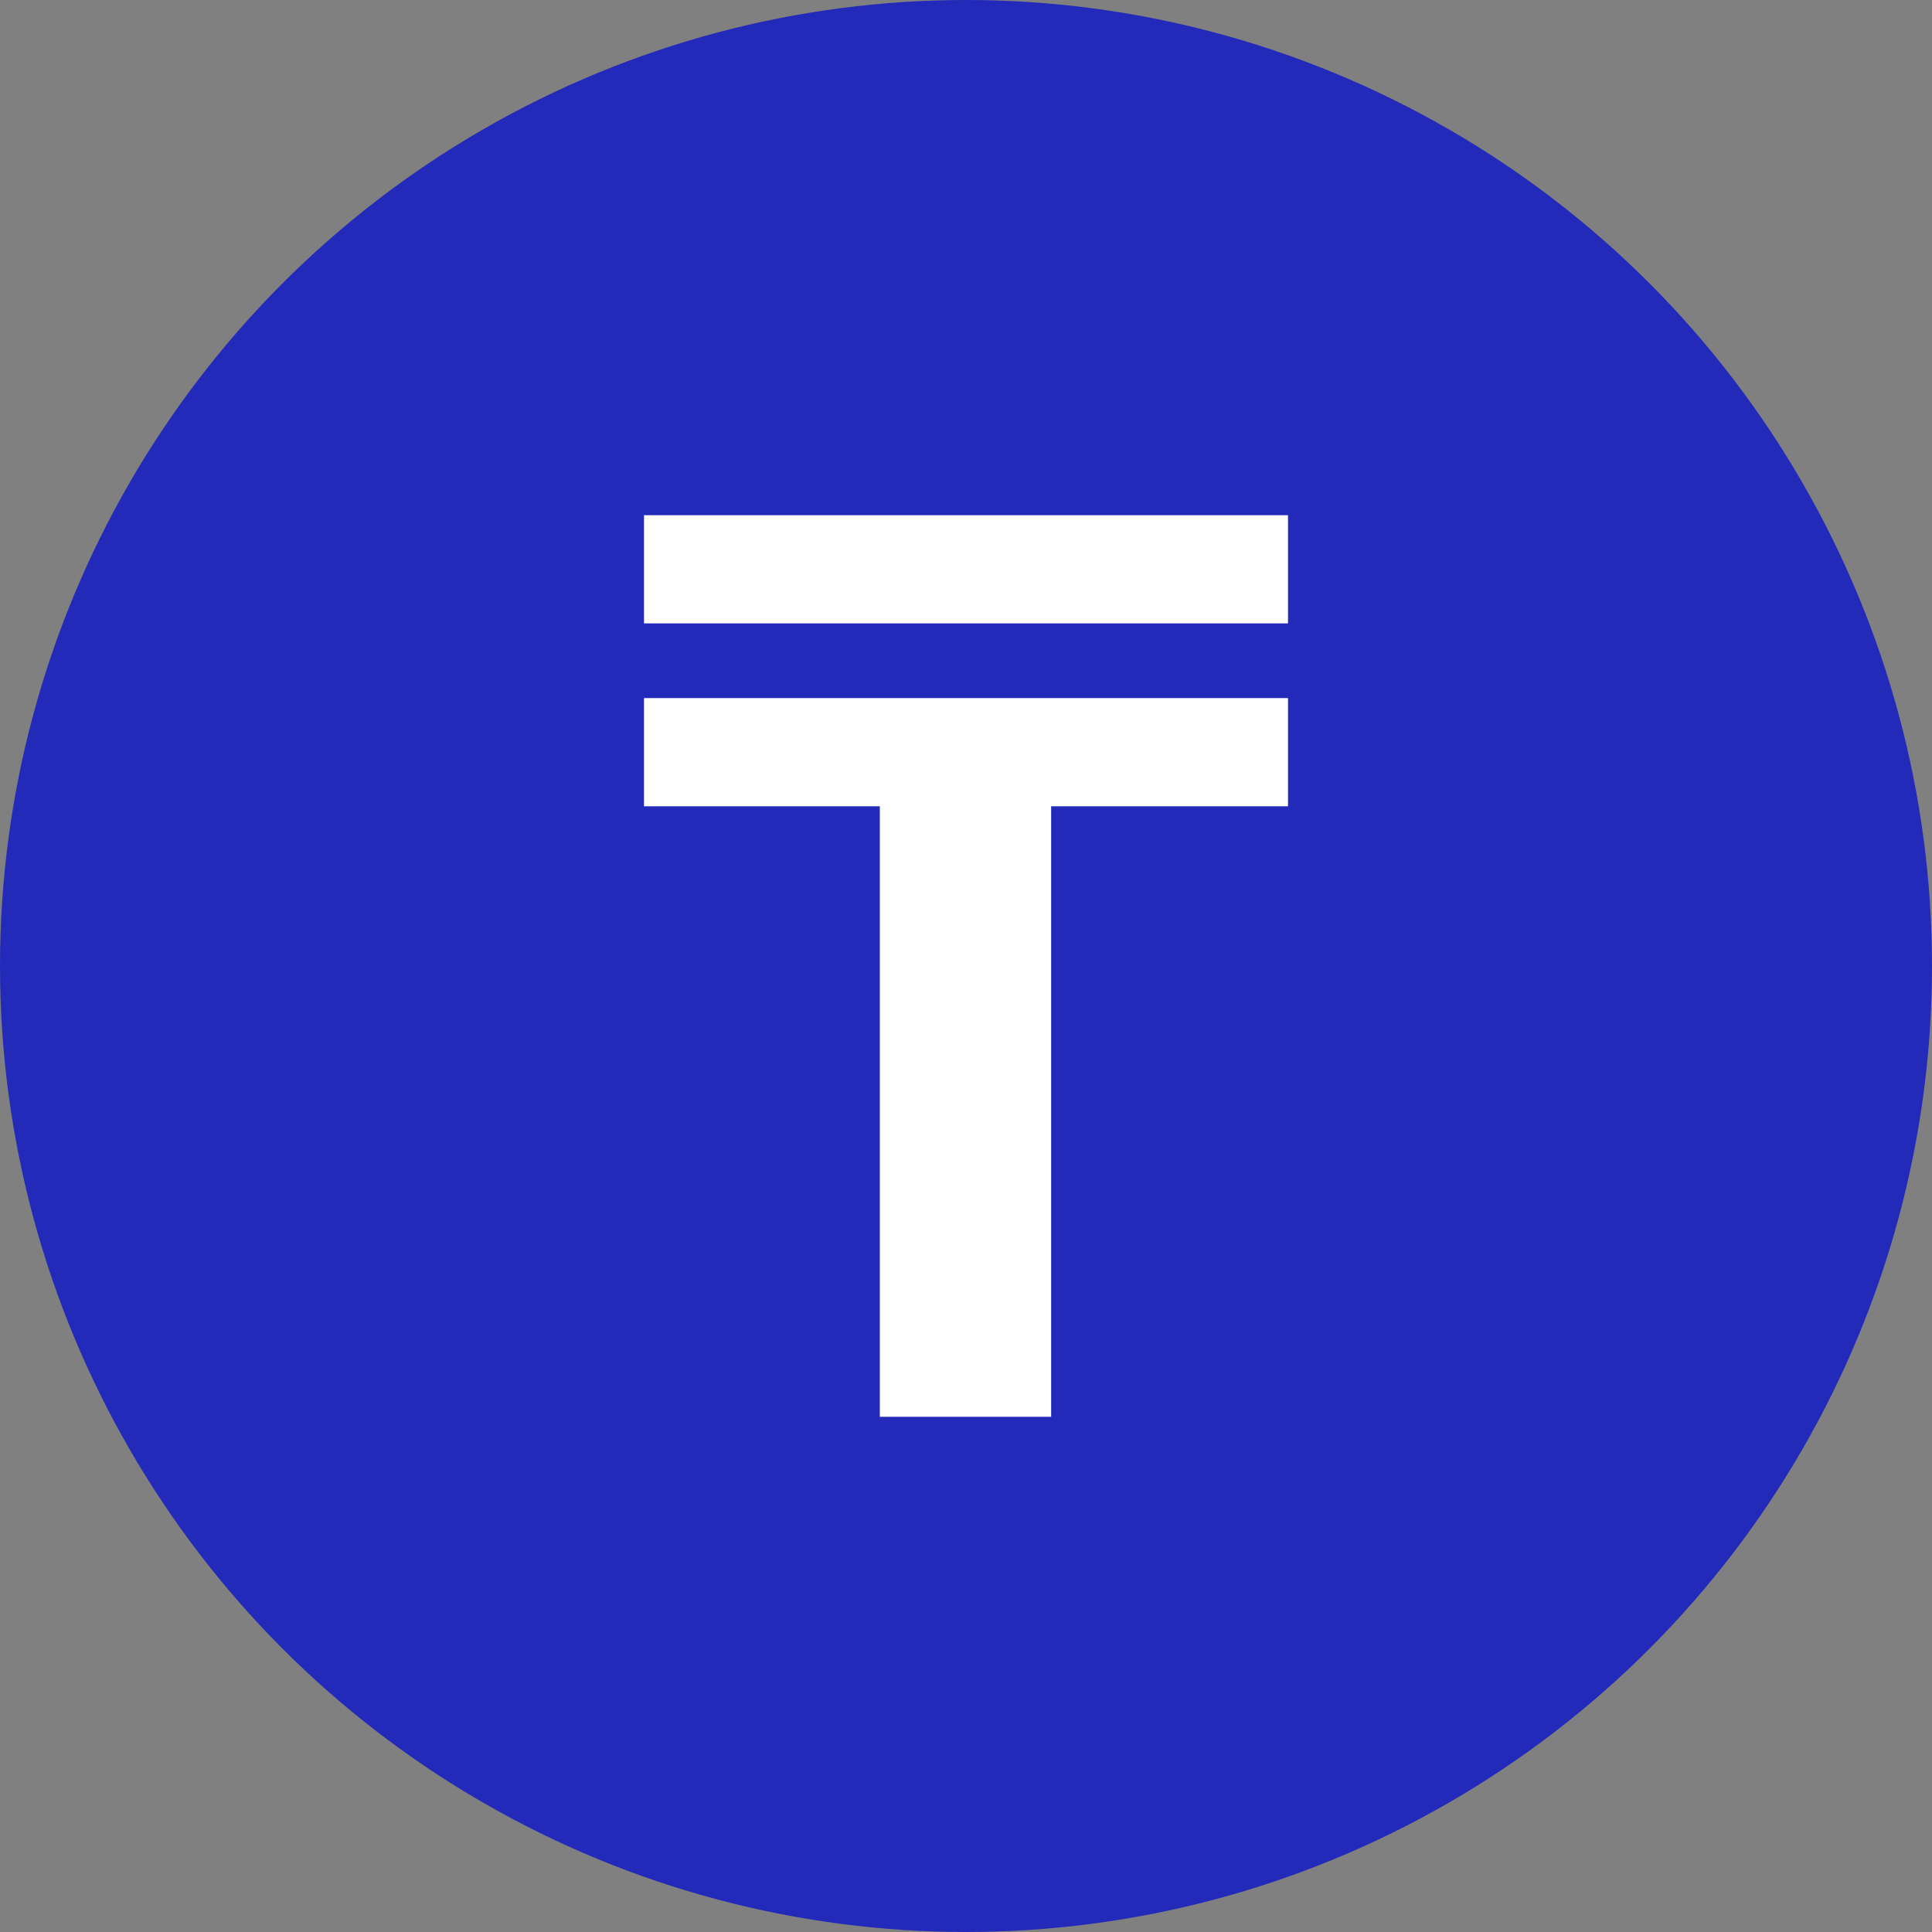 <?xml version="1.0" encoding="UTF-8"?> <svg xmlns="http://www.w3.org/2000/svg" width="30" height="30" viewBox="0 0 30 30" fill="none"><rect x="0" y="0" width="30" height="30" fill="#808080" stroke="none"/><circle cx="15" cy="15" r="15" fill="#232AB9"></circle><path d="M13.662 22V12.52H10V10.84H20V12.52H16.322V22H13.662ZM10 9.68V8H20V9.68H10Z" fill="white"></path></svg> 